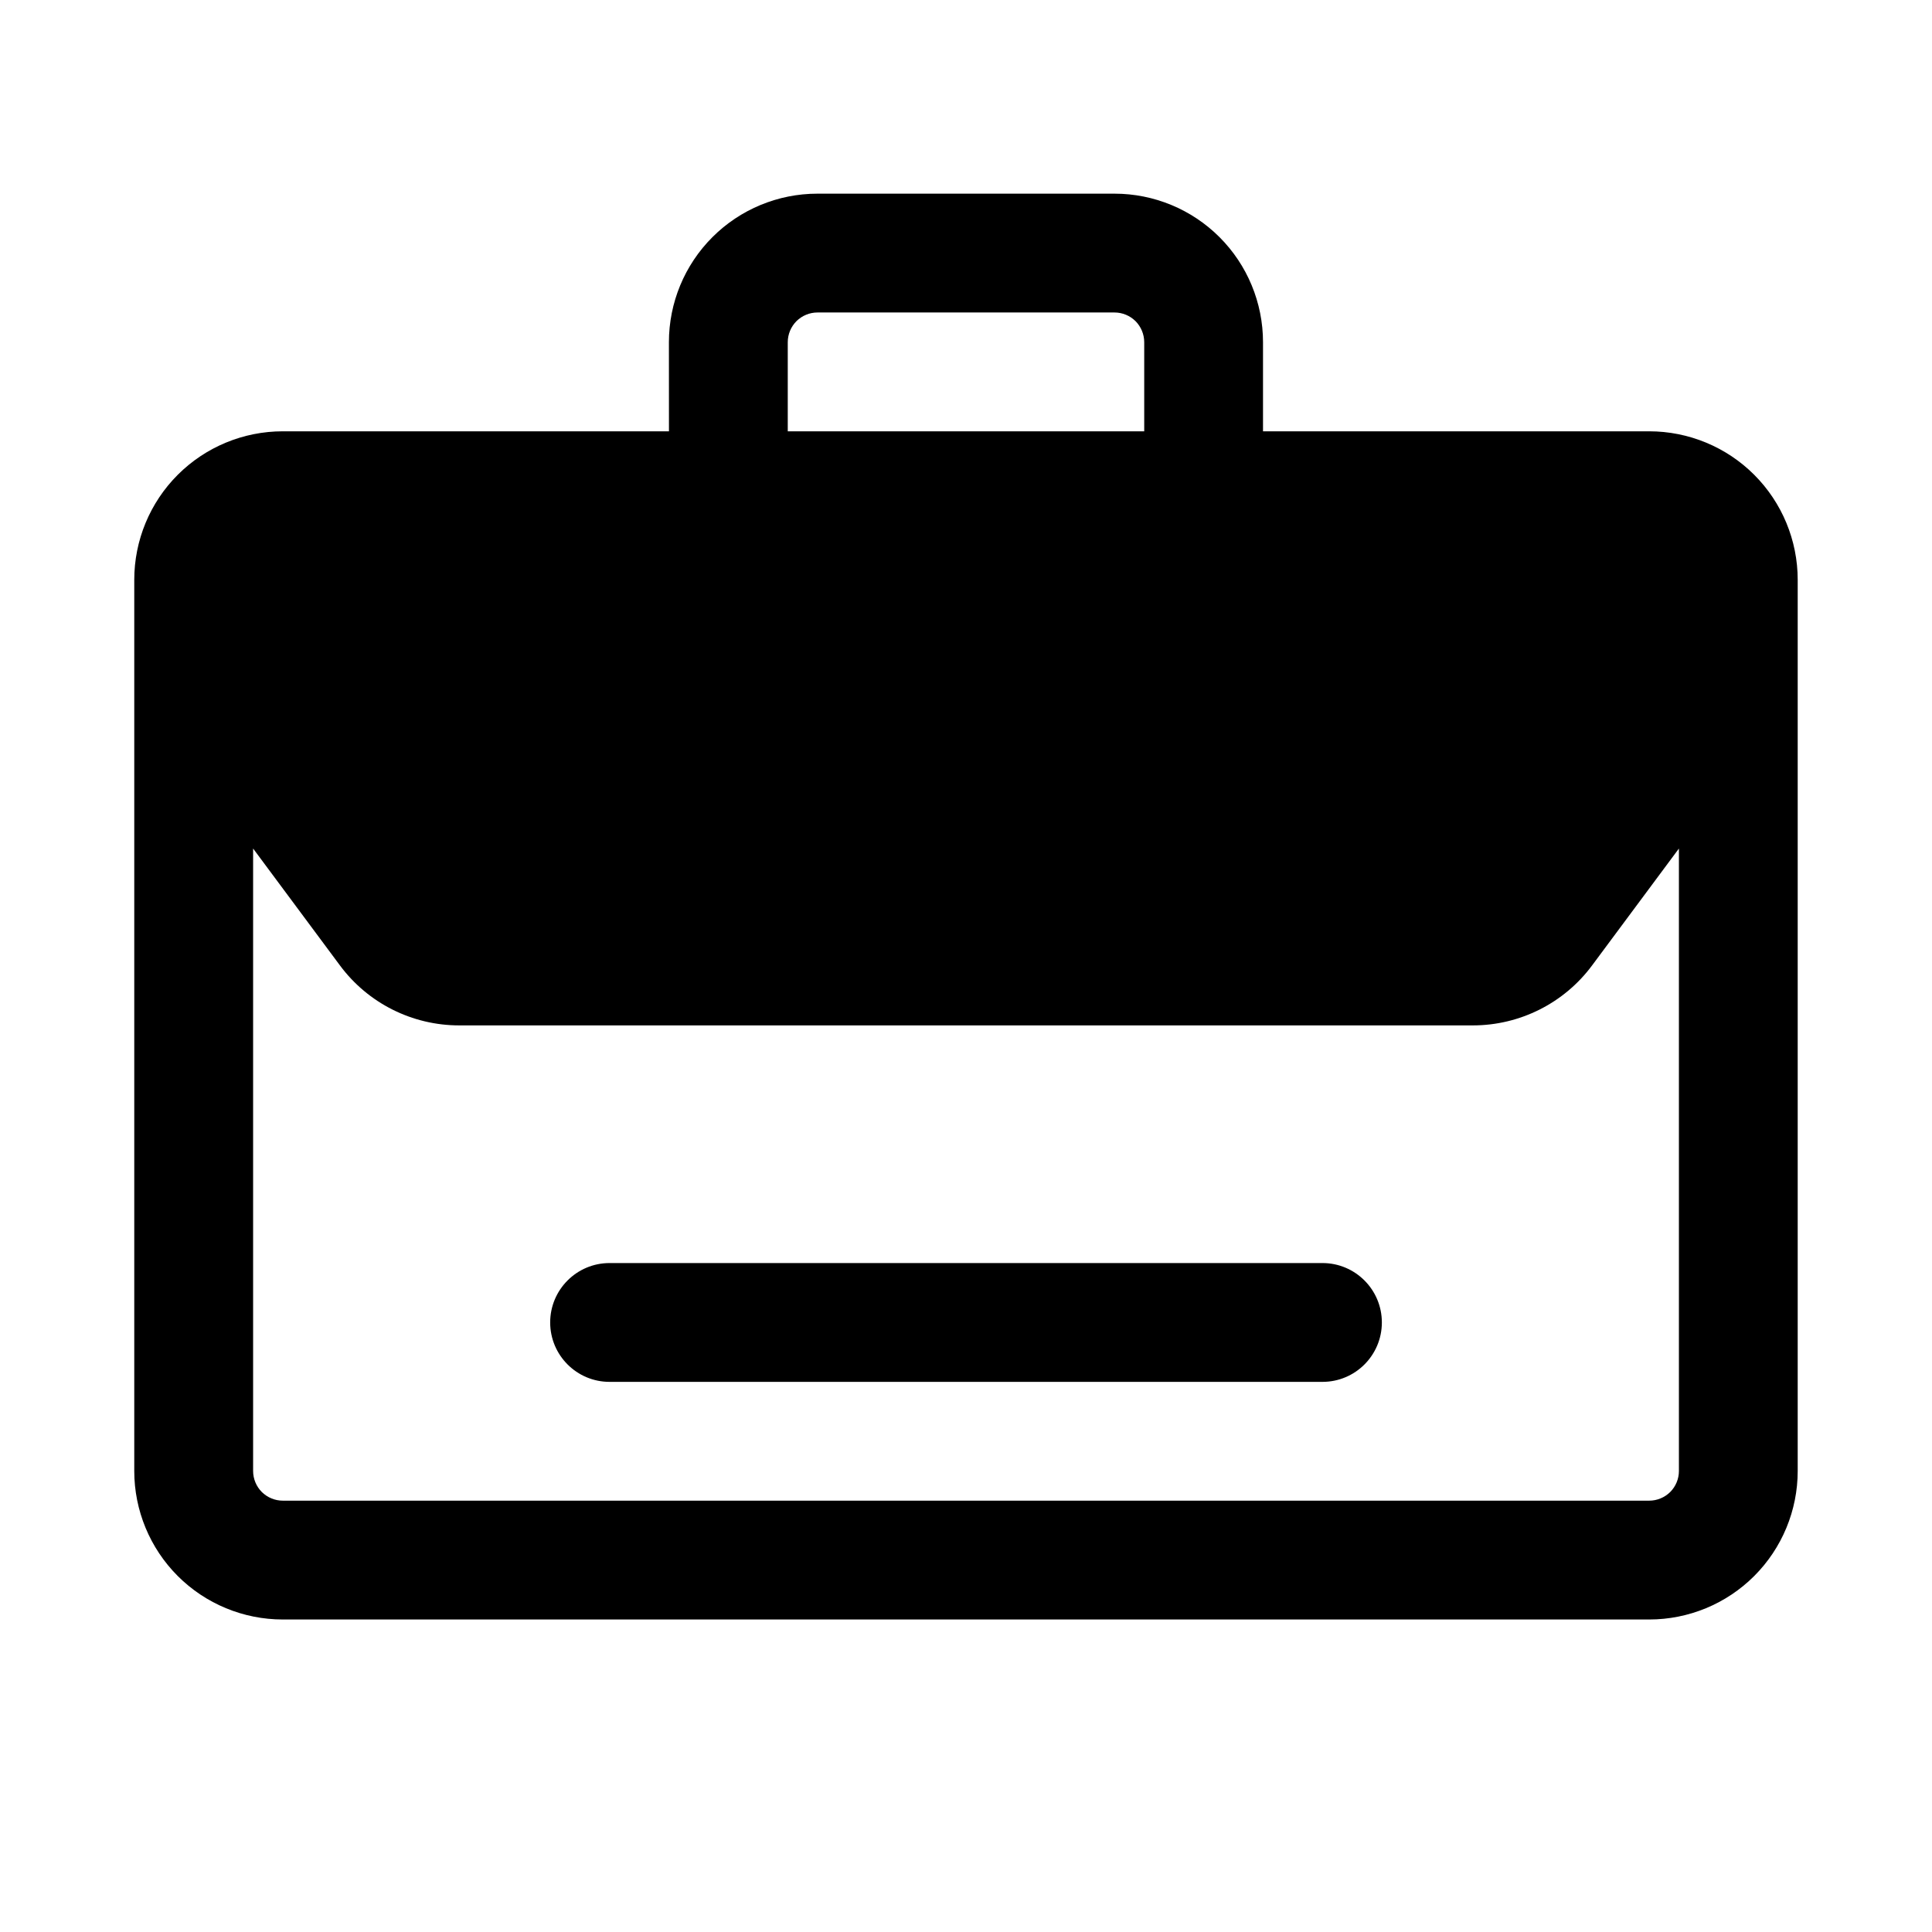 <?xml version="1.0" encoding="UTF-8"?>
<!-- Uploaded to: SVG Find, www.svgrepo.com, Generator: SVG Find Mixer Tools -->
<svg fill="#000000" width="800px" height="800px" version="1.1" viewBox="144 144 512 512" xmlns="http://www.w3.org/2000/svg">
 <g fill-rule="evenodd">
  <path d="m305.54 510.21h188.93c8.691 0 15.738-7.055 15.738-15.746 0-8.688-7.047-15.742-15.738-15.742h-188.93c-8.691 0-15.738 7.055-15.738 15.742 0 8.691 7.047 15.746 15.738 15.746z"/>
  <path d="m321.28 258.3h-102.34c-10.438 0-20.449 4.141-27.836 11.527-7.383 7.383-11.523 17.395-11.523 27.836v236.16c0 10.438 4.141 20.449 11.523 27.836 7.387 7.383 17.398 11.523 27.836 11.523h362.11c10.438 0 20.453-4.141 27.836-11.523 7.383-7.387 11.523-17.398 11.523-27.836v-236.16c0-10.441-4.141-20.453-11.523-27.836-7.383-7.387-17.398-11.527-27.836-11.527h-102.34v-23.613c0-10.441-4.141-20.453-11.523-27.836-7.387-7.387-17.398-11.527-27.836-11.527h-78.723c-10.438 0-20.449 4.141-27.832 11.527-7.387 7.383-11.527 17.395-11.527 27.836zm267.65 110.57-23.016 30.984c-7.418 10-19.145 15.887-31.598 15.887h-268.62c-12.453 0-24.184-5.887-31.602-15.887l-23.016-30.984v164.95c0 2.094 0.836 4.094 2.297 5.57 1.48 1.465 3.481 2.301 5.574 2.301h362.11c2.094 0 4.094-0.836 5.574-2.301 1.465-1.477 2.297-3.477 2.297-5.57zm-141.7-110.57v-23.613c0-2.094-0.836-4.094-2.297-5.574-1.48-1.465-3.481-2.301-5.574-2.301h-78.723c-2.094 0-4.09 0.836-5.57 2.301-1.465 1.48-2.301 3.481-2.301 5.574v23.613z"/>
 </g>
</svg>